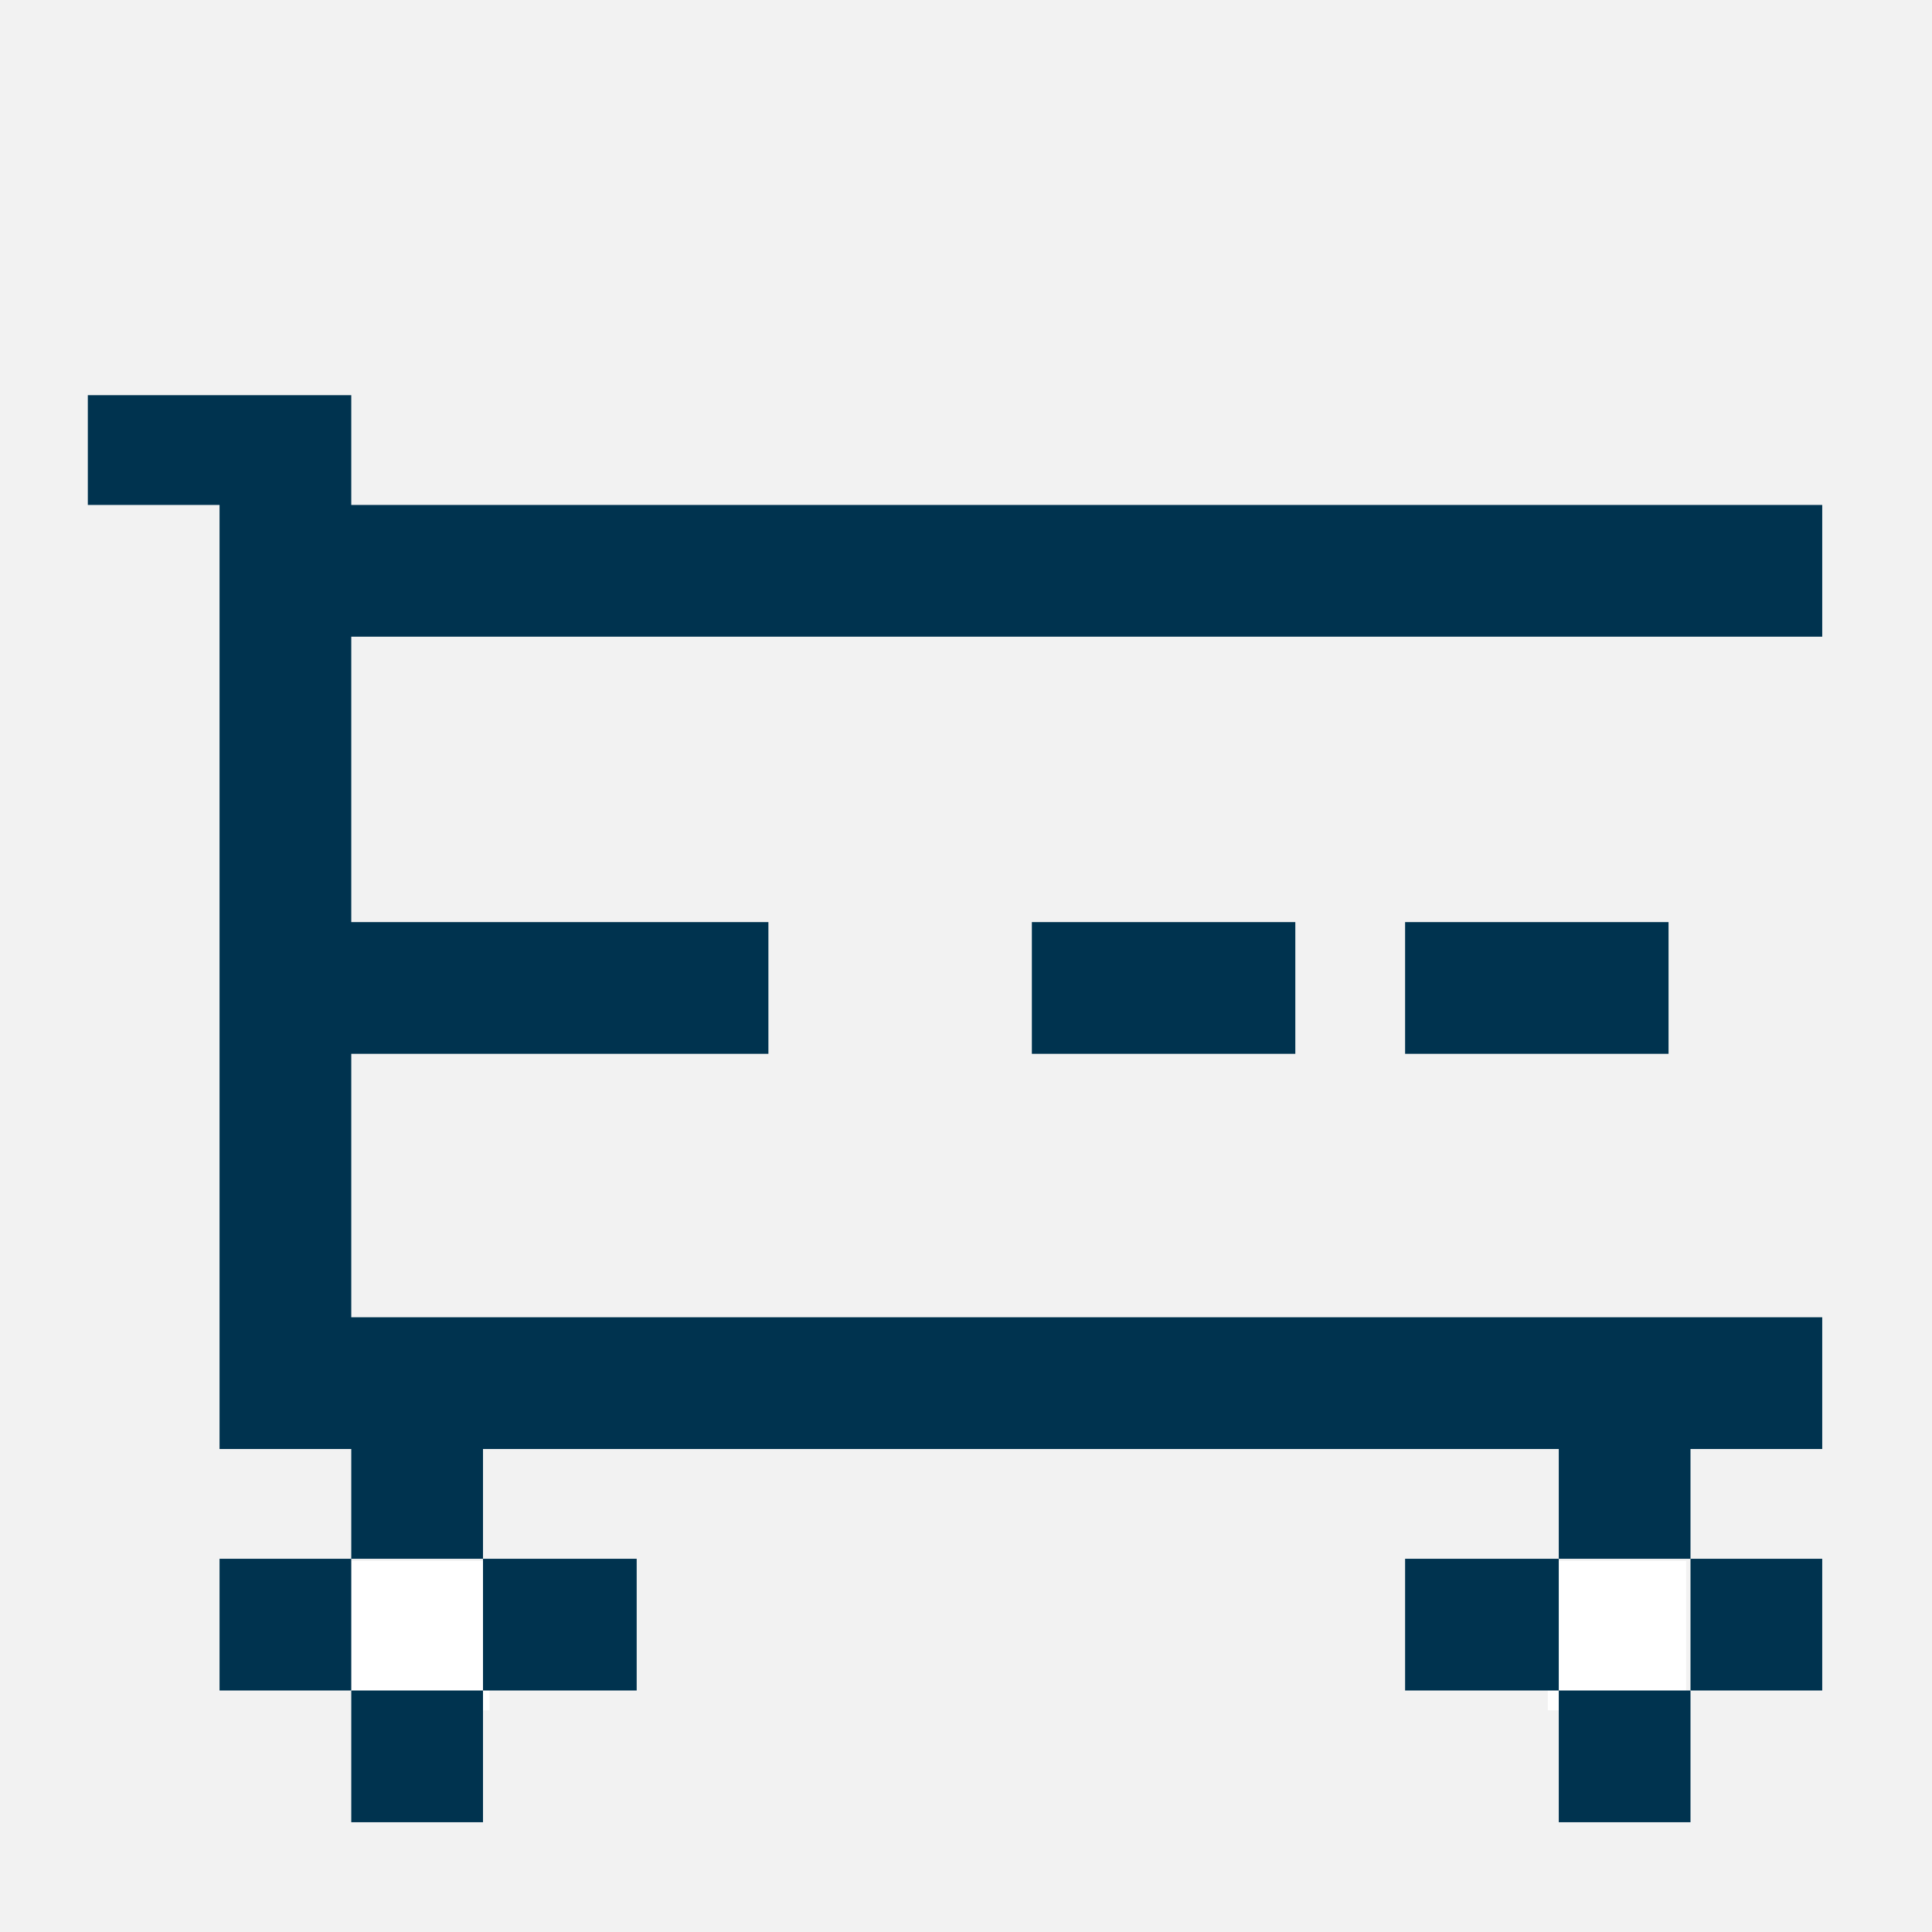 <?xml version="1.0" encoding="utf-8"?>
<!-- Generator: Adobe Illustrator 18.1.1, SVG Export Plug-In . SVG Version: 6.00 Build 0)  -->
<!DOCTYPE svg PUBLIC "-//W3C//DTD SVG 1.1//EN" "http://www.w3.org/Graphics/SVG/1.1/DTD/svg11.dtd">
<svg version="1.1" id="レイヤー_1" xmlns="http://www.w3.org/2000/svg" xmlns:xlink="http://www.w3.org/1999/xlink" x="0px"
	 y="0px" viewBox="0 0 88 88" enable-background="new 0 0 88 88" xml:space="preserve">
<rect fill="#F2F2F2" width="88" height="88"/>
<rect x="16" y="71.1" fill="#FFFFFF" width="6.3" height="6.8"/>
<rect x="70.5" y="71.1" fill="#FFFFFF" width="6.3" height="6.8"/>
<g>
	<polygon fill="#00334F" points="83,23 16,23 16,18 16,18 10,18 4,18 4,23 10,23 10,66 11,66 16,66 16,71 22,71 22,66 71,66 71,71 
		77,71 77,66 83,66 83,60 16,60 16,48 35,48 35,42 16,42 16,29 83,29 	"/>
	<rect x="64" y="42" fill="#00334F" width="12" height="6"/>
	<rect x="47" y="42" fill="#00334F" width="12" height="6"/>
	<rect x="64" y="71" fill="#00334F" width="7" height="6"/>
	<rect x="77" y="71" fill="#00334F" width="6" height="6"/>
	<rect x="71" y="77" fill="#00334F" width="6" height="6"/>
	<rect x="10" y="71" fill="#00334F" width="6" height="6"/>
	<rect x="22" y="71" fill="#00334F" width="7" height="6"/>
	<rect x="16" y="77" fill="#00334F" width="6" height="6"/>
</g>
</svg>
